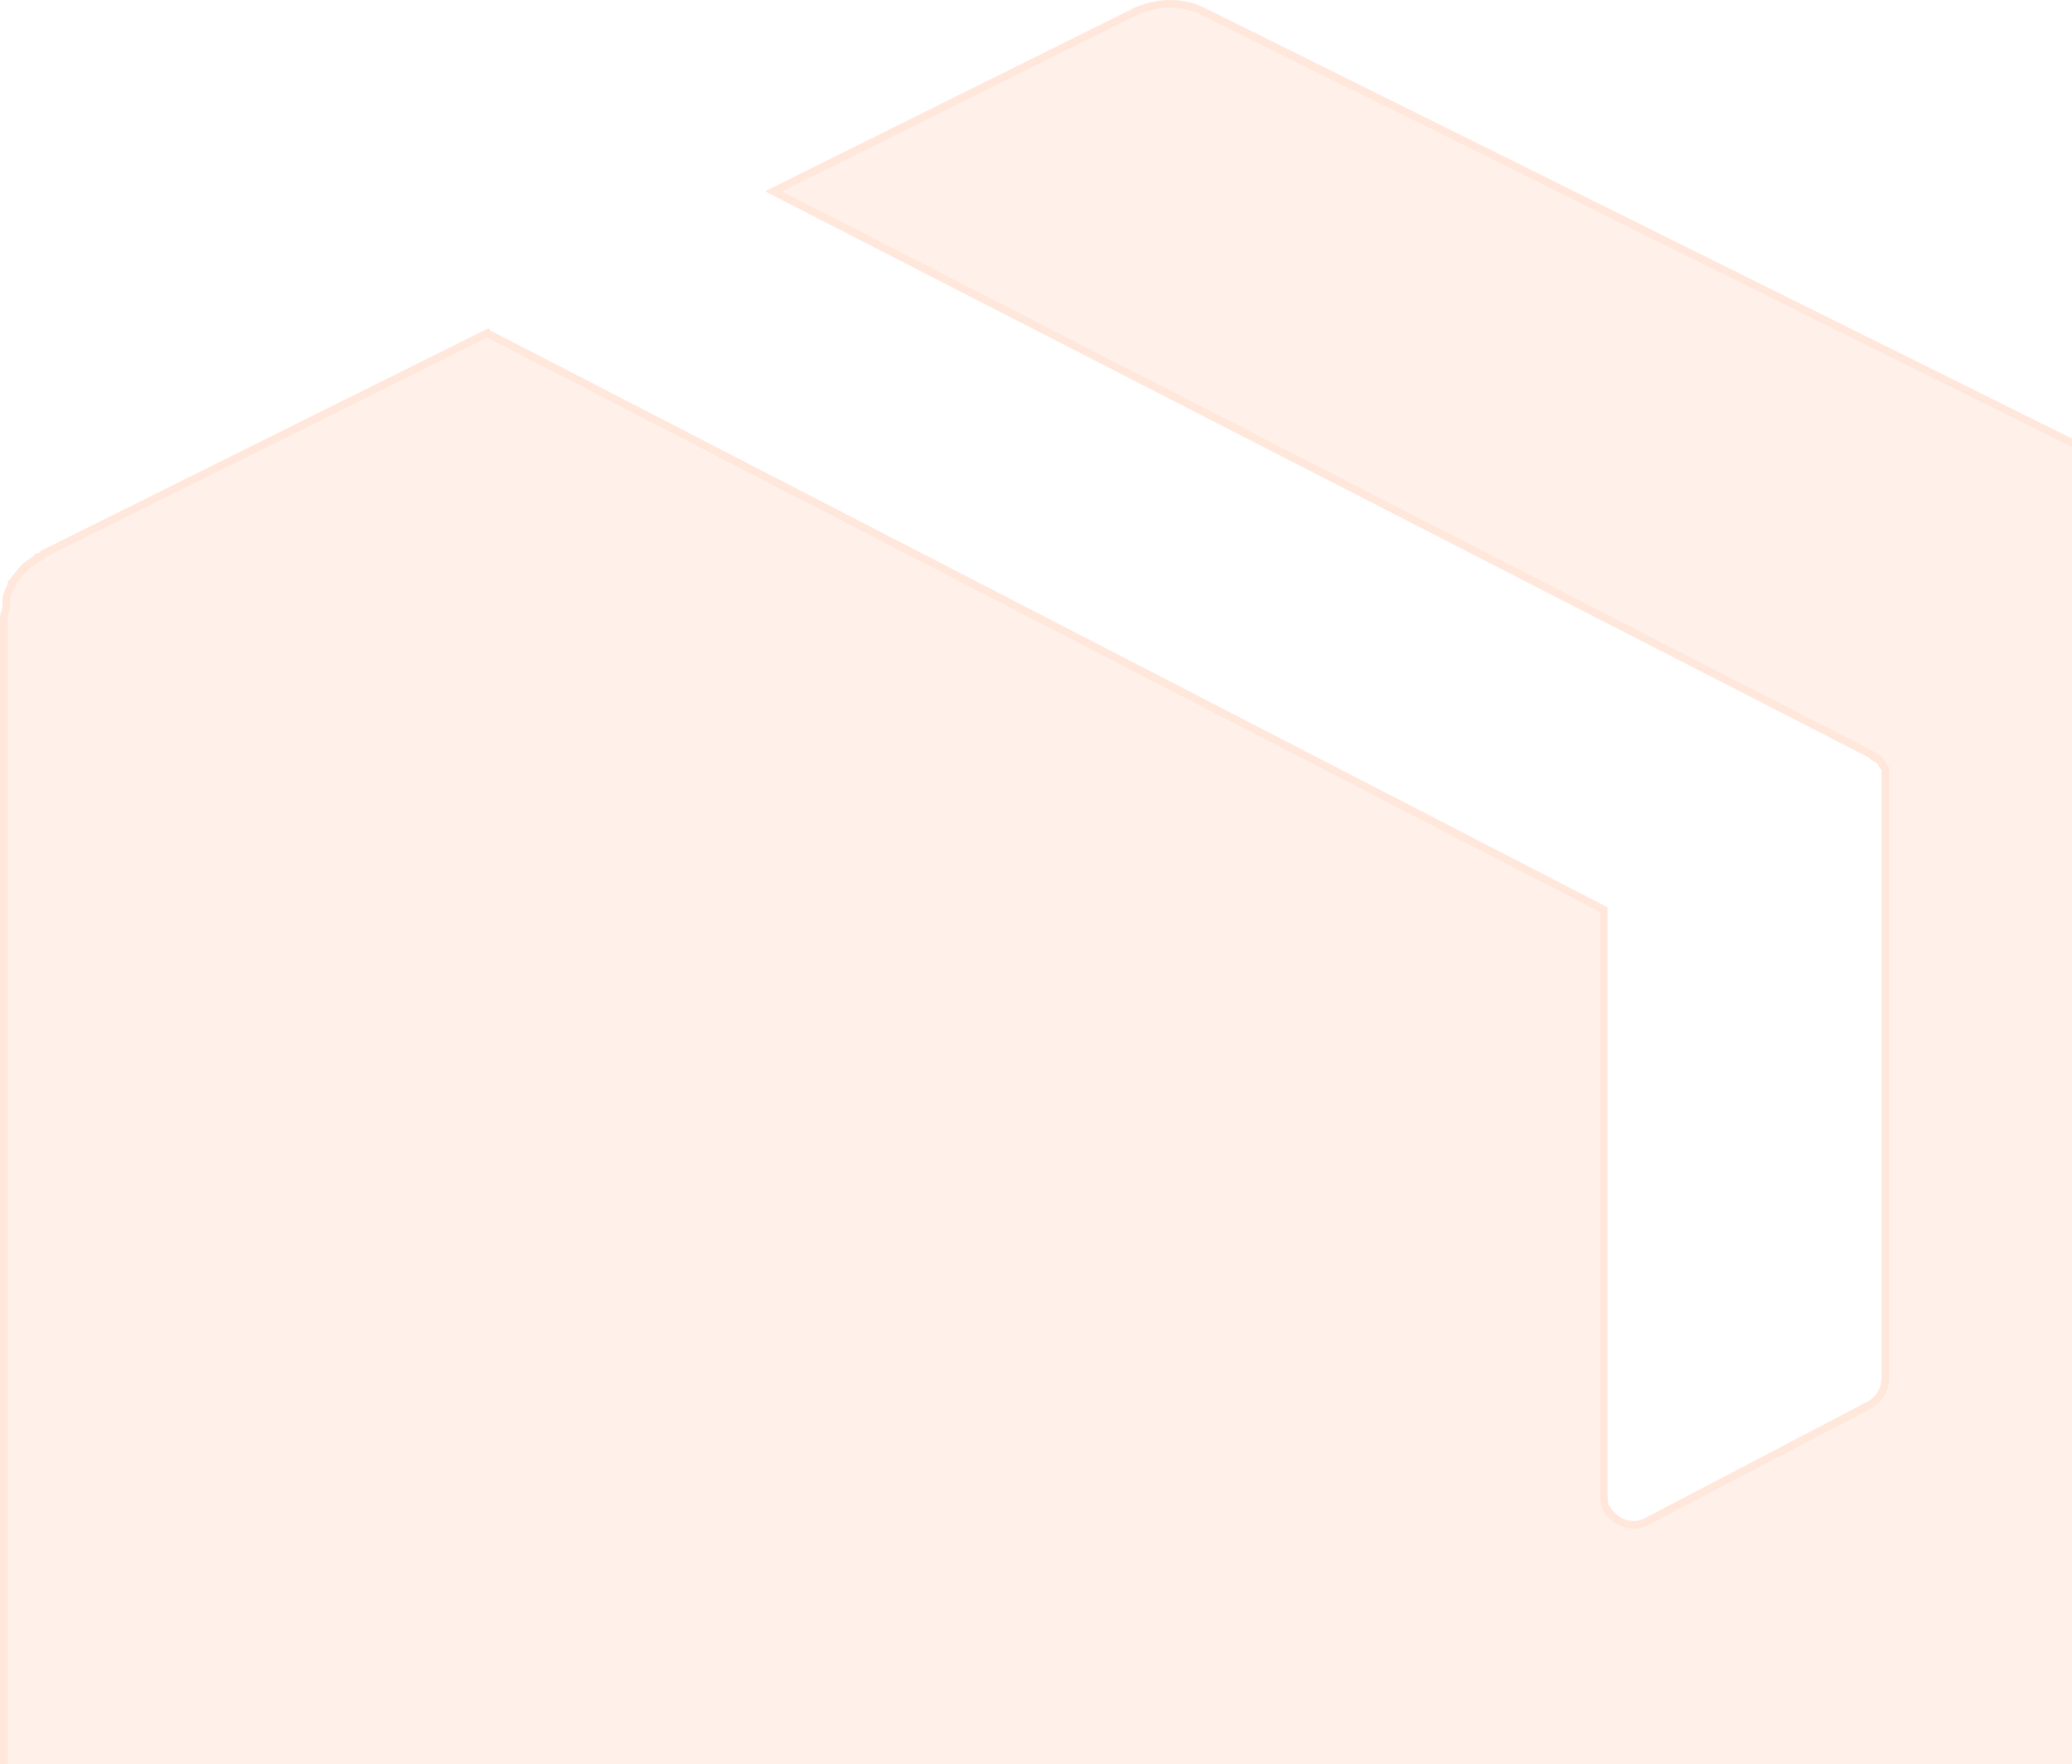 <?xml version="1.0" encoding="UTF-8"?> <svg xmlns="http://www.w3.org/2000/svg" width="269" height="229" viewBox="0 0 269 229" fill="none"><path d="M303.664 78.517C303.664 78.181 303.664 78.181 303.664 77.846C303.329 77.174 303.329 76.503 302.993 75.832V75.497C302.658 74.826 301.987 74.154 301.651 73.819L301.316 73.483C300.98 73.148 300.309 72.812 299.973 72.477L299.638 72.141H299.302L298.967 71.806L156.362 1.007C153.678 -0.336 150.322 -0.336 147.302 1.007L99.32 24.83L242.596 98.314L242.932 98.649C243.267 98.649 243.267 98.984 243.603 98.984C243.938 99.32 243.938 99.656 244.274 99.991C244.274 100.327 244.274 100.327 244.274 100.662V100.998V178.843C244.274 180.185 243.603 181.192 242.596 181.863L213.74 196.962C212.062 197.969 210.049 197.298 209.042 195.62C208.706 195.285 208.706 194.614 208.706 193.943V117.775L63.753 42.949L63.417 42.614L5.369 71.47L5.033 71.806H4.698L4.362 72.141C4.026 72.477 3.355 72.812 3.02 73.148L2.684 73.483C2.013 74.154 1.678 74.826 1.007 75.497V75.832C0.671 76.503 0.336 77.174 0.336 77.846C0.336 78.181 0.336 78.181 0.336 78.517C0.336 79.188 0 79.523 0 80.194V80.53V236.892C0 240.583 2.013 244.274 5.704 245.951L146.967 316.415C148.98 317.422 151.329 317.757 153.678 317.086L154.349 316.751C155.02 316.751 155.355 316.415 156.026 316.079L298.296 245.616C301.651 243.938 304 240.583 304 236.556V80.53V80.194C303.664 79.523 303.664 79.188 303.664 78.517Z" fill="#FFCEB8" fill-opacity="0.3"></path><path d="M244.773 99.784L244.627 99.638C244.522 99.533 244.469 99.432 244.386 99.265C244.302 99.097 244.187 98.862 243.956 98.631L243.81 98.484H243.643C243.637 98.479 243.63 98.472 243.621 98.463C243.586 98.427 243.501 98.341 243.388 98.272C243.321 98.233 243.248 98.201 243.169 98.18L242.949 97.96L242.895 97.904L242.824 97.868L100.43 24.837L147.505 1.463L147.506 1.464C150.405 0.175 153.603 0.186 156.139 1.454H156.14L298.672 72.218L299.096 72.642H299.431L299.62 72.83C299.831 73.04 300.13 73.238 300.367 73.397C300.633 73.574 300.837 73.712 300.962 73.837L301.298 74.173C301.627 74.502 302.186 75.07 302.493 75.626V75.95L302.546 76.056C302.686 76.335 302.758 76.619 302.844 76.96C302.918 77.256 303.005 77.598 303.164 77.949V78.517C303.164 78.842 303.163 79.137 303.213 79.438C303.26 79.717 303.35 79.986 303.5 80.304V236.557C303.5 240.376 301.275 243.567 298.074 245.168L155.805 315.632H155.803C155.621 315.723 155.463 315.814 155.326 315.893C155.185 315.974 155.073 316.039 154.964 316.094C154.761 316.195 154.587 316.251 154.349 316.251H154.23L154.125 316.304L153.499 316.615C151.296 317.233 149.092 316.918 147.19 315.968L5.928 245.504L5.919 245.5L5.911 245.496L5.588 245.342C2.3 243.69 0.5 240.299 0.5 236.892V80.194L0.511 80.019C0.531 79.852 0.58 79.702 0.643 79.514C0.727 79.262 0.836 78.941 0.836 78.517V77.846C0.836 77.316 1.104 76.756 1.454 76.056L1.507 75.95V75.694C1.798 75.382 2.03 75.076 2.245 74.79C2.498 74.452 2.731 74.144 3.038 73.837L3.373 73.501C3.498 73.376 3.703 73.238 3.969 73.061C4.206 72.902 4.505 72.706 4.716 72.495L4.904 72.306H5.24L5.666 71.88L63.317 43.221L63.454 43.357L63.523 43.394L208.206 118.079V193.942C208.206 194.269 208.205 194.642 208.253 194.978C208.297 195.285 208.394 195.639 208.637 195.915C209.769 197.761 212.05 198.551 213.986 197.396L242.828 182.307L242.852 182.294L242.873 182.279C243.995 181.531 244.773 180.379 244.773 178.843V99.784Z" stroke="#FFCEB8" stroke-opacity="0.3"></path></svg> 